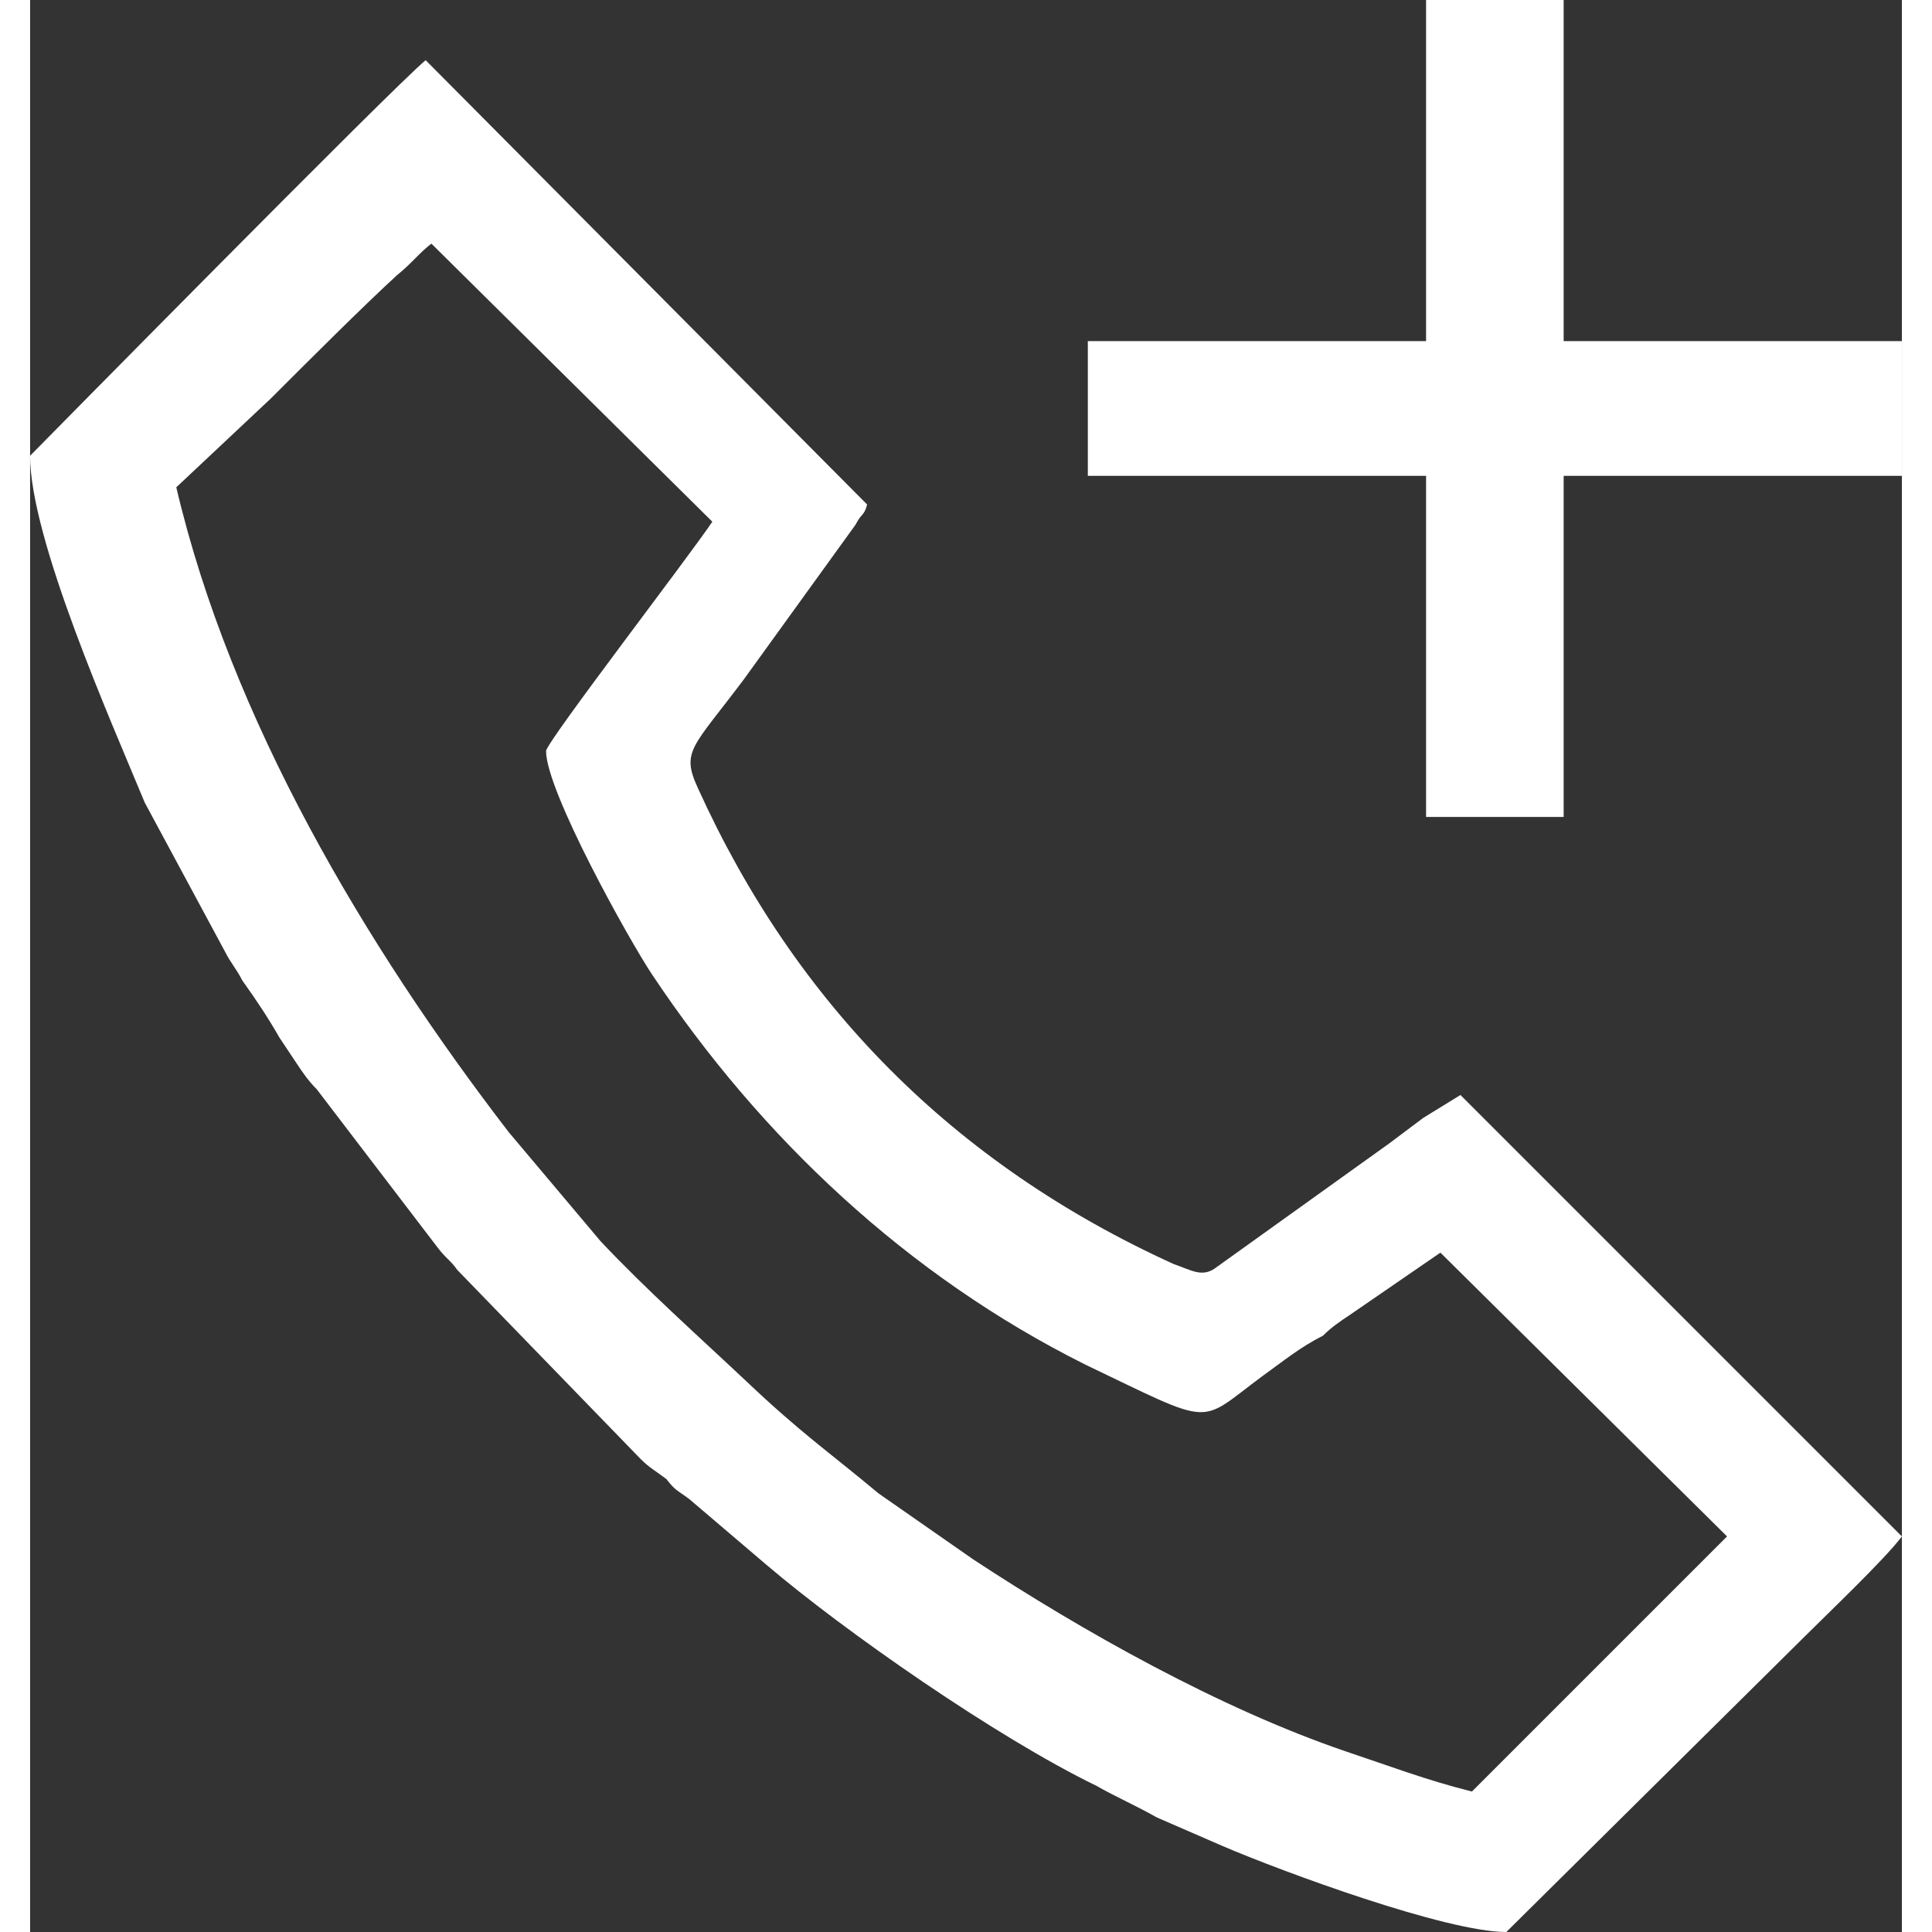 <?xml version="1.0" encoding="UTF-8"?>
<!DOCTYPE svg PUBLIC "-//W3C//DTD SVG 1.1//EN" "http://www.w3.org/Graphics/SVG/1.1/DTD/svg11.dtd">
<!-- Creator: CorelDRAW 2017 -->
<svg xmlns="http://www.w3.org/2000/svg" xml:space="preserve" width="28px" height="28px" version="1.1" style="shape-rendering:geometricPrecision; text-rendering:geometricPrecision; image-rendering:optimizeQuality; fill-rule:evenodd; clip-rule:evenodd"
viewBox="0 0 0.653 0.674"
 xmlns:xlink="http://www.w3.org/1999/xlink">
 <rect x="0" y="0" width="0.653" height="0.674" fill="#333333" stroke="none"/>
 <defs>
  <style type="text/css">
   <![CDATA[
    .fil0 {fill:white}
   ]]>
  </style>
 </defs>
 <g id="Слой_x0020_1">
  <path class="fil0" d="M0.487 0l0.048 0 0 0.119 0.118 0 0 0.047 -0.118 0 0 0.119 -0.048 0 0 -0.119 -0.118 0 0 -0.047 0.118 0 0 -0.119zm-0.249 0.182c-0.008,0.012 -0.058,0.077 -0.058,0.08 0,0.014 0.029,0.066 0.037,0.078 0.038,0.057 0.089,0.105 0.151,0.136 0.046,0.022 0.039,0.021 0.062,0.004 0.007,-0.005 0.013,-0.01 0.021,-0.014 0.003,-0.003 0.006,-0.005 0.009,-0.007l0.032 -0.022 0.1 0.099 -0.089 0.089c-0.016,-0.004 -0.029,-0.009 -0.044,-0.014 -0.044,-0.015 -0.092,-0.042 -0.13,-0.067l-0.033 -0.023c-0.018,-0.015 -0.027,-0.021 -0.046,-0.039 -0.017,-0.016 -0.035,-0.032 -0.051,-0.049l-0.032 -0.038c-0.05,-0.065 -0.097,-0.144 -0.116,-0.225l0.033 -0.031c0.013,-0.013 0.032,-0.032 0.044,-0.043 0.005,-0.004 0.008,-0.008 0.012,-0.011l0.098 0.097zm-0.1 -0.161l0 0 0.154 0.155c-0.001,0.004 -0.002,0.003 -0.004,0.007l-0.039 0.054c-0.018,0.024 -0.022,0.025 -0.016,0.038 0.034,0.075 0.089,0.131 0.166,0.166 0.006,0.002 0.01,0.005 0.015,0.001l0.06 -0.043c0.004,-0.003 0.008,-0.006 0.012,-0.009l0.013 -0.008 0.154 0.154c-0.006,0.008 -0.026,0.027 -0.034,0.035l-0.104 0.103c-0.021,0 -0.078,-0.021 -0.099,-0.03l-0.023 -0.01c-0.007,-0.004 -0.014,-0.007 -0.021,-0.011 -0.035,-0.017 -0.088,-0.054 -0.115,-0.077l-0.027 -0.023c-0.004,-0.003 -0.005,-0.003 -0.008,-0.007 -0.004,-0.003 -0.006,-0.004 -0.009,-0.007l-0.064 -0.066c-0.002,-0.003 -0.004,-0.004 -0.007,-0.008l-0.042 -0.055c-0.003,-0.003 -0.005,-0.006 -0.007,-0.009 -0.002,-0.003 -0.004,-0.006 -0.006,-0.009 -0.004,-0.007 -0.008,-0.013 -0.013,-0.02 -0.002,-0.004 -0.004,-0.006 -0.006,-0.01l-0.028 -0.052c-0.012,-0.029 -0.04,-0.092 -0.04,-0.121 0,0 0.127,-0.129 0.138,-0.138z"/>
 </g>
</svg>
